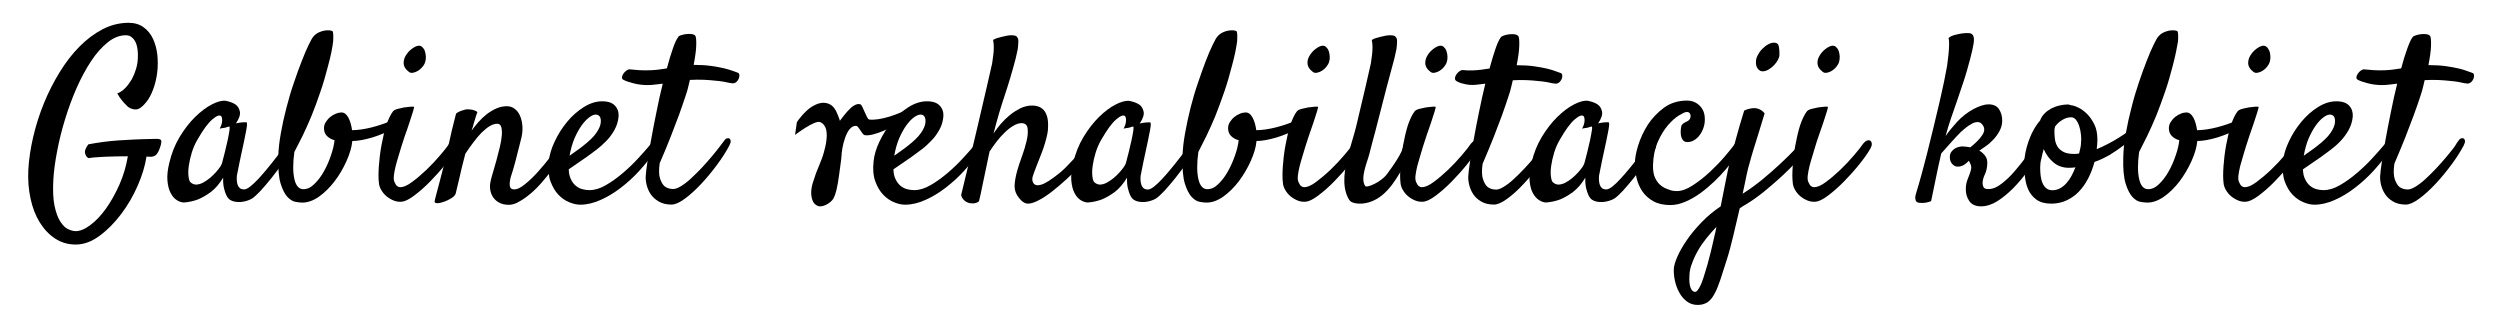 <?xml version="1.0" encoding="utf-8"?>
<!-- Generator: Adobe Illustrator 16.0.0, SVG Export Plug-In . SVG Version: 6.00 Build 0)  -->
<!DOCTYPE svg PUBLIC "-//W3C//DTD SVG 1.1//EN" "http://www.w3.org/Graphics/SVG/1.1/DTD/svg11.dtd">
<svg version="1.1" id="Layer_1" xmlns:x="http://ns.adobe.com/Extensibility/1.0/" xmlns:i="http://ns.adobe.com/AdobeIllustrator/10.0/" xmlns:graph="http://ns.adobe.com/Graphs/1.0/"
	 xmlns="http://www.w3.org/2000/svg" xmlns:xlink="http://www.w3.org/1999/xlink" xmlns:a="http://ns.adobe.com/AdobeSVGViewerExtensions/3.0/"
	 x="0px" y="0px" width="212.75px" height="27px" viewBox="0 0 212.75 27" enable-background="new 0 0 212.75 27"
	 xml:space="preserve">
<g>
	<path d="M71.17,10.66c0.42-0.45,1.34-2.03,2.06-1.78c0.18,0.07,0.53,1.26,0.73,1.29c0.87,0.12,2.5-0.42,3.47-0.99
		c0.04,0.16,0.08,0.33,0.21,0.44c-0.24,0.29-0.73,0.46-1.01,0.71c-0.48,0.42-2.32,1.32-3.05,1.17c-0.23-0.05-0.49-0.77-0.72-0.79
		c-0.87-0.06-1.24,1.94-1.25,2.6 M71.5,12.55c0.12,0.42,0.14,0.68,0.07,1.13c-0.13,0.85-0.19,1.66-0.39,2.5
		c-0.06,0.24-0.14,0.5-0.26,0.72c-0.23,0.39-0.99,0.84-1.4,0.59c-0.13-0.08-0.27-0.16-0.38-0.45c-0.13-0.34-0.13-0.71-0.07-1.07
		c0.04-0.29,0.16-0.56,0.24-0.83c0.21-0.71,0.61-1.45,0.8-2.17c0.09-0.34,0.18-0.67,0.22-1.05c0.07-0.62,0.03-1.29-0.54-1.53
		c-0.45-0.19-2.13,1.09-2.13,1.09c0-0.06,0.15-1.06,0.15-1.06c0.08-0.19,0.76-1.04,1.29-1.35c0.42-0.25,0.9-0.43,1.39-0.25
		c0.46,0.17,0.65,0.57,0.82,1c0.13,0.33,0.34,0.82,0.21,1.18c-0.08,0.2-0.02,0.38,0.02,0.59c0.03,0.16,0.04,0.31,0.05,0.47
		c0.02,0.58,0.01,1.17-0.05,1.75"/>
	<path d="M6.44,20.81c-0.65,0-1.23-0.17-1.75-0.51c-0.52-0.34-0.95-0.8-1.31-1.38c-0.36-0.58-0.62-1.26-0.78-2.02
		c-0.17-0.77-0.23-1.58-0.19-2.44c0.05-0.91,0.19-1.85,0.42-2.83c0.23-0.97,0.53-1.92,0.91-2.85c0.38-0.93,0.83-1.81,1.34-2.64
		c0.51-0.83,1.07-1.56,1.69-2.18c0.61-0.62,1.27-1.11,1.98-1.48c0.7-0.36,1.44-0.54,2.2-0.54c0.5,0,0.93,0.13,1.27,0.38
		c0.35,0.25,0.61,0.58,0.8,0.98c0.19,0.41,0.31,0.86,0.37,1.36c0.05,0.5,0.05,1-0.01,1.5c-0.06,0.5-0.17,0.97-0.34,1.43
		c-0.17,0.46-0.37,0.83-0.61,1.12c-0.31,0.38-0.58,0.58-0.82,0.6c-0.24,0.02-0.48-0.05-0.71-0.21c-0.09-0.08-0.18-0.17-0.28-0.28
		c-0.09-0.09-0.19-0.21-0.3-0.35c-0.11-0.14-0.22-0.31-0.34-0.52c0.25-0.09,0.48-0.25,0.69-0.47c0.21-0.22,0.39-0.47,0.55-0.74
		c0.15-0.28,0.27-0.57,0.36-0.88c0.09-0.31,0.14-0.62,0.15-0.92c0.01-0.24,0.01-0.47-0.02-0.7c-0.03-0.23-0.08-0.44-0.16-0.62
		c-0.08-0.18-0.19-0.33-0.33-0.44C11.09,3.06,10.92,3,10.71,3c-0.53,0-1.04,0.2-1.55,0.61c-0.5,0.4-0.98,0.94-1.42,1.61
		C7.3,5.89,6.89,6.65,6.51,7.51c-0.38,0.86-0.7,1.75-0.98,2.66c-0.28,0.91-0.5,1.81-0.67,2.7s-0.28,1.69-0.32,2.42
		c-0.05,0.91-0.02,1.65,0.1,2.22c0.12,0.57,0.28,1.02,0.49,1.34c0.21,0.32,0.42,0.54,0.66,0.65c0.24,0.11,0.46,0.17,0.65,0.17
		c0.37,0,0.79-0.17,1.25-0.52c0.46-0.34,0.91-0.81,1.33-1.4c0.42-0.59,0.8-1.27,1.14-2.03c0.34-0.77,0.58-1.58,0.72-2.42
		c-0.33,0-0.67,0-1,0.01c-0.34,0.01-0.66,0.02-0.96,0.03c-0.3,0.01-0.57,0.03-0.81,0.05c-0.24,0.02-0.42,0.04-0.56,0.07
		c-0.09-0.04-0.15-0.09-0.19-0.14c-0.03-0.05-0.06-0.11-0.09-0.18c-0.03-0.05-0.04-0.12-0.04-0.2c0-0.08,0.01-0.15,0.04-0.22
		c0.03-0.07,0.06-0.14,0.1-0.21c0.04-0.07,0.09-0.15,0.16-0.23c0.42-0.08,0.84-0.14,1.25-0.2c0.41-0.05,0.84-0.1,1.28-0.13
		c0.44-0.03,0.92-0.06,1.43-0.08c0.51-0.02,1.08-0.04,1.72-0.05c0.26-0.01,0.43,0.02,0.49,0.1c0.06,0.08,0.04,0.28-0.07,0.6
		c-0.08,0.25-0.18,0.46-0.31,0.62c-0.13,0.16-0.33,0.22-0.63,0.2c-0.09,0-0.17-0.01-0.22-0.02c-0.12,0.78-0.37,1.61-0.75,2.48
		c-0.38,0.87-0.85,1.68-1.41,2.42c-0.56,0.74-1.17,1.36-1.84,1.85C7.81,20.56,7.13,20.81,6.44,20.81"/>
	<path d="M24.72,12.99c-0.19,0.27-0.42,0.59-0.71,0.98c-0.29,0.39-0.59,0.78-0.9,1.17c-0.31,0.39-0.62,0.75-0.91,1.07
		c-0.3,0.32-0.55,0.55-0.74,0.68c-0.13,0.08-0.29,0.15-0.46,0.2c-0.17,0.05-0.35,0.09-0.52,0.1c-0.18,0.01-0.35,0-0.51-0.03
		c-0.16-0.03-0.3-0.09-0.42-0.17c-0.12-0.09-0.22-0.23-0.3-0.4c-0.07-0.14-0.13-0.34-0.19-0.58c-0.06-0.24-0.08-0.53-0.07-0.89
		c-0.32,0.53-0.67,0.93-1.05,1.22c-0.38,0.28-0.75,0.49-1.09,0.63c-0.4,0.15-0.79,0.23-1.19,0.26c-0.19,0-0.38-0.06-0.6-0.19
		c-0.21-0.13-0.39-0.33-0.53-0.6c-0.15-0.27-0.24-0.62-0.28-1.05c-0.04-0.43,0.01-0.94,0.16-1.54c0.19-0.81,0.48-1.54,0.88-2.2
		c0.4-0.66,0.84-1.23,1.32-1.7c0.48-0.47,0.95-0.82,1.41-1.06c0.46-0.24,0.85-0.34,1.15-0.32c0.36,0.07,0.65,0.17,0.87,0.32
		c0.19,0.13,0.31,0.33,0.37,0.59s-0.05,0.6-0.33,1.02c0.18-0.04,0.34-0.07,0.47-0.08s0.22-0.02,0.29-0.02
		c0.08,0,0.13,0.01,0.16,0.02c0.01,0.03,0.02,0.08,0.02,0.17s-0.02,0.24-0.06,0.47c-0.04,0.23-0.1,0.53-0.18,0.91
		c-0.08,0.38-0.19,0.88-0.32,1.49c-0.03,0.12-0.05,0.23-0.07,0.33c-0.02,0.1-0.04,0.2-0.06,0.3c-0.02,0.1-0.04,0.21-0.07,0.35
		c-0.03,0.13-0.06,0.3-0.1,0.5c-0.01,0.12-0.02,0.25-0.01,0.39c0.01,0.14,0.03,0.27,0.07,0.39c0.04,0.12,0.1,0.21,0.19,0.29
		c0.09,0.07,0.21,0.11,0.37,0.11c0.13,0,0.3-0.08,0.52-0.25c0.21-0.17,0.44-0.38,0.68-0.64c0.24-0.26,0.49-0.54,0.74-0.85
		c0.26-0.31,0.5-0.61,0.72-0.9c0.23-0.29,0.43-0.55,0.61-0.78c0.18-0.22,0.31-0.39,0.39-0.5c0.1-0.12,0.21-0.19,0.32-0.21
		c0.1-0.02,0.19,0.01,0.24,0.09c0.05,0.08,0.06,0.2,0.03,0.36C24.97,12.59,24.88,12.78,24.72,12.99 M18.9,13.86
		c0.06-0.26,0.15-0.57,0.24-0.93c0.09-0.36,0.17-0.7,0.24-1.03c0.07-0.33,0.12-0.6,0.15-0.82c0.03-0.22,0.02-0.32-0.03-0.31
		c-0.07,0.01-0.14,0.03-0.22,0.06c-0.07,0.03-0.15,0.05-0.26,0.06c-0.11,0.01-0.21,0.03-0.32,0.06c0.11-0.21,0.17-0.39,0.19-0.52
		c0.02-0.14,0.02-0.25,0.01-0.33c-0.01-0.09-0.04-0.17-0.08-0.22c-0.15-0.12-0.4-0.02-0.76,0.29c-0.36,0.31-0.78,0.88-1.26,1.72
		c-0.2,0.34-0.36,0.71-0.48,1.1c-0.12,0.39-0.2,0.76-0.25,1.1c-0.05,0.34-0.06,0.64-0.03,0.9c0.03,0.26,0.08,0.43,0.16,0.51
		c0.15,0.14,0.31,0.21,0.5,0.21c0.19-0.01,0.37-0.06,0.57-0.16c0.19-0.1,0.38-0.23,0.58-0.39c0.19-0.16,0.36-0.32,0.52-0.5
		c0.15-0.17,0.28-0.33,0.38-0.48C18.84,14.03,18.89,13.93,18.9,13.86"/>
	<path d="M27.93,5.56c-0.2,0.79-0.42,1.55-0.67,2.27c-0.24,0.72-0.5,1.4-0.75,2.03c-0.26,0.63-0.52,1.2-0.77,1.72
		c-0.26,0.51-0.49,0.96-0.69,1.35c-0.13,0.95-0.13,1.72,0,2.3c0.13,0.58,0.39,0.87,0.77,0.87c0.32,0,0.63-0.14,0.93-0.44
		c0.3-0.29,0.58-0.65,0.81-1.07c0.24-0.42,0.44-0.88,0.6-1.36c0.17-0.48,0.27-0.92,0.31-1.3c-0.25-0.06-0.46-0.18-0.64-0.35
		c-0.17-0.17-0.26-0.39-0.26-0.67c0-0.18,0.05-0.36,0.16-0.53c0.11-0.17,0.23-0.31,0.38-0.43c0.15-0.12,0.3-0.21,0.48-0.28
		c0.17-0.07,0.33-0.1,0.47-0.1c0.23,0,0.42,0.14,0.58,0.43c0.16,0.29,0.26,0.65,0.32,1.08c0.53-0.01,1.08-0.09,1.67-0.24
		c0.58-0.15,1.13-0.33,1.65-0.56c0.15-0.07,0.26-0.09,0.36-0.06c0.09,0.03,0.15,0.08,0.19,0.16c0.03,0.08,0.03,0.17-0.01,0.27
		s-0.12,0.17-0.24,0.23c-0.3,0.17-0.62,0.33-0.94,0.47c-0.32,0.14-0.65,0.25-0.96,0.35c-0.32,0.09-0.62,0.17-0.91,0.22
		c-0.29,0.05-0.56,0.08-0.79,0.08c-0.05,0.53-0.22,1.1-0.5,1.72c-0.28,0.62-0.61,1.19-1.01,1.71c-0.4,0.52-0.84,0.96-1.32,1.3
		c-0.48,0.34-0.96,0.51-1.42,0.51c-0.15,0-0.34-0.02-0.57-0.06c-0.24-0.04-0.47-0.18-0.7-0.42c-0.22-0.24-0.42-0.62-0.58-1.14
		c-0.16-0.52-0.22-1.27-0.2-2.23c0.01-0.65,0.09-1.34,0.22-2.06c0.13-0.73,0.29-1.46,0.48-2.18c0.19-0.73,0.39-1.43,0.63-2.11
		c0.23-0.68,0.45-1.3,0.67-1.85c0.21-0.55,0.41-1.01,0.59-1.38c0.18-0.37,0.31-0.61,0.41-0.71c0.12-0.14,0.26-0.25,0.42-0.33
		c0.16-0.07,0.31-0.13,0.47-0.16c0.15-0.03,0.29-0.04,0.43-0.03c0.13,0.01,0.23,0.03,0.28,0.06c0.08,0.05,0.1,0.34,0.07,0.87
		C28.29,4.05,28.16,4.73,27.93,5.56"/>
	<path d="M33.45,9.47c0.07-0.08,0.19-0.15,0.38-0.2c0.19-0.05,0.38-0.09,0.57-0.13c0.2-0.03,0.38-0.05,0.55-0.06
		c0.17-0.01,0.26,0,0.29,0.01c0.01,0.01-0.02,0.15-0.1,0.42c-0.08,0.26-0.18,0.58-0.3,0.93c-0.12,0.36-0.24,0.73-0.38,1.1
		c-0.13,0.38-0.23,0.68-0.3,0.92c-0.07,0.24-0.15,0.5-0.24,0.8c-0.09,0.3-0.18,0.59-0.25,0.87c-0.07,0.29-0.12,0.55-0.15,0.8
		c-0.03,0.25-0.01,0.44,0.06,0.58c0.07,0.16,0.14,0.27,0.22,0.33c0.08,0.06,0.17,0.09,0.26,0.09c0.27,0,0.6-0.14,1-0.44
		c0.4-0.29,0.81-0.64,1.23-1.04c0.42-0.4,0.8-0.81,1.16-1.23c0.36-0.42,0.62-0.75,0.79-1c0.11-0.13,0.22-0.22,0.33-0.26
		c0.11-0.04,0.21-0.03,0.28,0.02c0.07,0.05,0.11,0.14,0.12,0.26c0.01,0.12-0.04,0.26-0.13,0.42c-0.21,0.37-0.52,0.81-0.93,1.32
		c-0.41,0.51-0.85,1-1.31,1.47c-0.46,0.47-0.92,0.87-1.36,1.2c-0.44,0.33-0.8,0.5-1.08,0.52c-0.23,0.01-0.45-0.02-0.67-0.11
		c-0.22-0.09-0.42-0.21-0.6-0.36c-0.18-0.15-0.33-0.33-0.45-0.54c-0.12-0.21-0.19-0.42-0.2-0.65c-0.04-0.33-0.04-0.78,0-1.36
		c0.04-0.58,0.11-1.16,0.22-1.77c0.11-0.6,0.24-1.17,0.41-1.72C33.05,10.14,33.24,9.74,33.45,9.47 M36.19,5.25
		c-0.04,0.15-0.11,0.29-0.23,0.43c-0.11,0.14-0.24,0.25-0.38,0.34c-0.14,0.09-0.28,0.14-0.43,0.17c-0.15,0.03-0.27,0-0.36-0.08
		c-0.28-0.21-0.42-0.44-0.44-0.69c-0.01-0.24,0.05-0.48,0.18-0.69c0.13-0.22,0.3-0.41,0.5-0.56c0.2-0.15,0.37-0.24,0.52-0.27
		c0.15-0.03,0.27,0,0.37,0.09c0.1,0.09,0.18,0.2,0.23,0.34c0.05,0.14,0.08,0.29,0.09,0.47C36.25,4.96,36.23,5.12,36.19,5.25"/>
	<path d="M43.29,17.43c-0.3,0-0.56-0.06-0.78-0.17c-0.22-0.11-0.39-0.26-0.53-0.45c-0.13-0.19-0.22-0.4-0.26-0.65
		c-0.04-0.25-0.03-0.51,0.04-0.78c0.04-0.18,0.1-0.43,0.2-0.74c0.09-0.31,0.19-0.65,0.29-1.01c0.1-0.36,0.19-0.73,0.28-1.09
		c0.09-0.36,0.14-0.69,0.17-0.99c0.03-0.3,0.01-0.54-0.04-0.73c-0.05-0.19-0.17-0.29-0.34-0.29c-0.21,0-0.43,0.07-0.66,0.21
		c-0.23,0.14-0.45,0.33-0.69,0.56c-0.23,0.24-0.46,0.51-0.69,0.82c-0.23,0.31-0.46,0.63-0.68,0.96c-0.12,0.45-0.22,0.84-0.3,1.18
		c-0.08,0.34-0.15,0.64-0.21,0.91c-0.06,0.27-0.12,0.51-0.17,0.71c-0.05,0.2-0.1,0.4-0.14,0.59c-0.04,0.13-0.16,0.26-0.36,0.39
		c-0.2,0.13-0.41,0.23-0.64,0.31c-0.22,0.08-0.42,0.12-0.58,0.12s-0.23-0.06-0.21-0.18c0.01-0.08,0.06-0.26,0.13-0.54
		c0.07-0.28,0.16-0.6,0.26-0.98c0.1-0.38,0.2-0.78,0.31-1.2s0.2-0.83,0.3-1.21c0.07-0.31,0.14-0.64,0.22-1.01
		c0.07-0.32,0.15-0.69,0.25-1.11c0.1-0.42,0.22-0.89,0.35-1.39C38.9,9.59,39,9.53,39.1,9.49c0.1-0.05,0.2-0.08,0.31-0.11
		c0.11-0.04,0.22-0.07,0.34-0.08c0.11,0,0.21,0.01,0.32,0.02c0.09,0.01,0.19,0.04,0.29,0.07c0.1,0.03,0.19,0.08,0.27,0.15
		c-0.04,0.09-0.09,0.22-0.14,0.39c-0.05,0.17-0.11,0.34-0.16,0.53c-0.05,0.21-0.12,0.43-0.2,0.66c0.17-0.24,0.37-0.48,0.58-0.73
		c0.22-0.25,0.46-0.47,0.71-0.67c0.26-0.2,0.53-0.36,0.82-0.49c0.29-0.13,0.59-0.19,0.89-0.19c0.25,0,0.48,0.07,0.67,0.22
		c0.2,0.15,0.35,0.35,0.46,0.61c0.11,0.26,0.18,0.56,0.2,0.92c0.02,0.36-0.03,0.75-0.15,1.17l-0.22,0.87
		c-0.07,0.28-0.15,0.61-0.25,0.98c-0.1,0.38-0.22,0.79-0.37,1.24c-0.08,0.29-0.11,0.54-0.09,0.75c0.02,0.21,0.15,0.32,0.39,0.32
		c0.24,0,0.54-0.14,0.9-0.44c0.37-0.29,0.73-0.64,1.1-1.05c0.37-0.41,0.72-0.83,1.05-1.26s0.58-0.78,0.75-1.04
		c0.12-0.17,0.23-0.29,0.34-0.34c0.1-0.05,0.19-0.06,0.25-0.02c0.06,0.04,0.09,0.13,0.09,0.27s-0.05,0.31-0.16,0.53
		c-0.09,0.18-0.23,0.43-0.43,0.73s-0.42,0.63-0.69,0.97c-0.26,0.34-0.55,0.69-0.85,1.04c-0.3,0.35-0.62,0.67-0.95,0.95
		c-0.33,0.28-0.66,0.52-0.98,0.69C43.89,17.34,43.58,17.43,43.29,17.43"/>
	<path d="M55.78,12.81c-0.4,0.58-0.85,1.15-1.35,1.7c-0.5,0.55-1.04,1.04-1.6,1.47c-0.56,0.43-1.14,0.78-1.73,1.04
		c-0.59,0.26-1.16,0.4-1.72,0.4c-0.29,0-0.6-0.07-0.94-0.21c-0.34-0.14-0.65-0.35-0.92-0.64c-0.28-0.29-0.5-0.67-0.67-1.13
		s-0.21-1.03-0.15-1.69c0.05-0.54,0.22-1.12,0.51-1.72c0.28-0.6,0.63-1.15,1.05-1.66s0.89-0.92,1.41-1.25
		c0.52-0.33,1.05-0.5,1.58-0.5c0.5,0,0.87,0.13,1.09,0.38c0.23,0.25,0.33,0.56,0.3,0.93c-0.04,0.41-0.16,0.79-0.35,1.13
		c-0.19,0.34-0.42,0.66-0.69,0.93c-0.27,0.28-0.55,0.53-0.84,0.75c-0.3,0.23-0.58,0.43-0.84,0.62c-0.29,0.2-0.57,0.39-0.83,0.57
		c-0.27,0.18-0.5,0.34-0.69,0.48c0.01,0.33,0.07,0.61,0.18,0.83c0.1,0.23,0.24,0.41,0.4,0.55c0.16,0.14,0.34,0.24,0.55,0.3
		c0.21,0.06,0.41,0.09,0.63,0.09c0.45,0,0.92-0.14,1.41-0.43c0.49-0.28,0.97-0.63,1.44-1.03c0.47-0.4,0.91-0.82,1.31-1.26
		c0.4-0.44,0.74-0.81,1-1.13c0.09-0.11,0.19-0.17,0.29-0.19c0.1-0.02,0.18-0.01,0.24,0.04c0.06,0.05,0.09,0.13,0.09,0.24
		C55.92,12.53,55.87,12.66,55.78,12.81 M50.7,9.75c-0.16,0-0.35,0.08-0.56,0.24c-0.22,0.16-0.43,0.39-0.65,0.69
		c-0.21,0.3-0.41,0.66-0.6,1.09c-0.18,0.43-0.32,0.92-0.42,1.48c0.16-0.12,0.33-0.24,0.52-0.37c0.19-0.13,0.37-0.26,0.56-0.41
		c0.57-0.44,0.96-0.82,1.19-1.15c0.23-0.33,0.35-0.62,0.38-0.85c0.03-0.25,0-0.43-0.08-0.55C50.95,9.81,50.84,9.75,50.7,9.75"/>
	<path d="M61.67,11.92c0.05-0.08,0.12-0.13,0.21-0.15c0.09-0.02,0.16-0.01,0.21,0.03c0.05,0.04,0.08,0.1,0.09,0.2
		c0.01,0.09-0.03,0.22-0.11,0.38c-0.26,0.5-0.61,1.05-1.04,1.63c-0.43,0.58-0.88,1.13-1.36,1.64c-0.48,0.51-0.94,0.93-1.39,1.26
		c-0.45,0.33-0.83,0.5-1.13,0.5c-0.44,0-0.8-0.09-1.09-0.26c-0.29-0.17-0.52-0.38-0.69-0.63c-0.17-0.25-0.28-0.53-0.35-0.82
		c-0.07-0.3-0.09-0.57-0.06-0.82c0.01-0.21,0.06-0.59,0.14-1.14c0.08-0.55,0.18-1.18,0.32-1.91c0.13-0.72,0.28-1.5,0.45-2.32
		c0.16-0.83,0.34-1.62,0.53-2.39c-0.23,0.03-0.45,0.05-0.68,0.08c-0.22,0.03-0.43,0.04-0.61,0.04c-0.42,0-0.83-0.05-1.2-0.15
		c-0.38-0.1-0.66-0.19-0.84-0.29c-0.11-0.05-0.15-0.13-0.14-0.23c0.01-0.1,0.05-0.2,0.12-0.3c0.07-0.1,0.15-0.19,0.25-0.26
		c0.1-0.07,0.19-0.11,0.27-0.11c0.25,0.03,0.52,0.05,0.81,0.07c0.29,0.02,0.61,0.02,0.95,0.01c0.25-0.01,0.49-0.03,0.73-0.06
		c0.23-0.03,0.46-0.06,0.69-0.1c0.17-0.64,0.34-1.19,0.5-1.66s0.31-0.8,0.45-0.98C57.72,3.1,57.81,3.04,57.95,3
		c0.14-0.05,0.29-0.08,0.45-0.1c0.16-0.02,0.31-0.02,0.46,0C59,2.92,59.1,2.96,59.17,3.04c0.07,0.11,0.09,0.38,0.08,0.81
		c-0.01,0.44-0.09,0.99-0.22,1.67c0.56,0,1.05,0.03,1.48,0.09c0.43,0.06,0.8,0.13,1.1,0.2c0.3,0.07,0.55,0.15,0.74,0.22
		c0.18,0.07,0.32,0.12,0.42,0.15c0.09,0.03,0.14,0.09,0.15,0.2c0.01,0.11-0.01,0.21-0.06,0.33c-0.05,0.11-0.12,0.21-0.23,0.29
		c-0.1,0.08-0.22,0.11-0.36,0.08c-0.13-0.01-0.28-0.04-0.45-0.08c-0.17-0.04-0.36-0.07-0.59-0.1c-0.23-0.03-0.51-0.05-0.83-0.08
		c-0.32-0.03-0.69-0.04-1.11-0.04c-0.08,0-0.17,0-0.27,0.01c-0.1,0.01-0.2,0.01-0.31,0.01c-0.05,0.21-0.1,0.42-0.15,0.63
		c-0.05,0.21-0.11,0.42-0.19,0.65C58.2,8.6,58,9.17,57.78,9.79c-0.2,0.54-0.44,1.16-0.71,1.86s-0.59,1.45-0.93,2.24
		c-0.08,0.57-0.07,1,0.03,1.3s0.22,0.51,0.37,0.65c0.17,0.14,0.38,0.22,0.64,0.24c0.2,0.03,0.44-0.04,0.73-0.21
		c0.28-0.17,0.58-0.39,0.88-0.67c0.3-0.28,0.61-0.58,0.92-0.91c0.31-0.33,0.6-0.66,0.86-0.97c0.26-0.32,0.5-0.6,0.69-0.86
		C61.45,12.2,61.59,12.02,61.67,11.92"/>
	<path d="M83.42,12.81c-0.4,0.58-0.85,1.15-1.35,1.7c-0.5,0.55-1.04,1.04-1.6,1.47c-0.56,0.43-1.14,0.78-1.73,1.04
		c-0.59,0.26-1.16,0.4-1.72,0.4c-0.29,0-0.6-0.07-0.94-0.21c-0.34-0.14-0.64-0.35-0.92-0.64c-0.28-0.29-0.5-0.67-0.67-1.13
		c-0.17-0.46-0.22-1.03-0.15-1.69c0.05-0.54,0.22-1.12,0.51-1.72s0.63-1.15,1.05-1.66c0.42-0.5,0.89-0.92,1.41-1.25
		c0.52-0.33,1.05-0.5,1.58-0.5c0.5,0,0.87,0.13,1.09,0.38c0.23,0.25,0.33,0.56,0.3,0.93c-0.04,0.41-0.15,0.79-0.35,1.13
		c-0.19,0.34-0.42,0.66-0.69,0.93c-0.27,0.28-0.54,0.53-0.84,0.75c-0.3,0.23-0.58,0.43-0.84,0.62c-0.29,0.2-0.57,0.39-0.83,0.57
		c-0.27,0.18-0.5,0.34-0.7,0.48c0.01,0.33,0.07,0.61,0.18,0.83c0.11,0.23,0.24,0.41,0.4,0.55c0.16,0.14,0.34,0.24,0.55,0.3
		c0.2,0.06,0.41,0.09,0.63,0.09c0.45,0,0.92-0.14,1.41-0.43c0.49-0.28,0.97-0.63,1.44-1.03c0.47-0.4,0.91-0.82,1.31-1.26
		c0.4-0.44,0.74-0.81,1-1.13c0.09-0.11,0.19-0.17,0.29-0.19c0.1-0.02,0.18-0.01,0.24,0.04c0.06,0.05,0.09,0.13,0.09,0.24
		C83.56,12.53,83.51,12.66,83.42,12.81 M78.34,9.75c-0.16,0-0.35,0.08-0.57,0.24c-0.22,0.16-0.43,0.39-0.65,0.69
		c-0.21,0.3-0.41,0.66-0.6,1.09c-0.18,0.43-0.32,0.92-0.42,1.48c0.16-0.12,0.33-0.24,0.52-0.37c0.19-0.13,0.37-0.26,0.56-0.41
		c0.57-0.44,0.96-0.82,1.19-1.15c0.23-0.33,0.35-0.62,0.38-0.85c0.03-0.25,0-0.43-0.08-0.55C78.6,9.81,78.49,9.75,78.34,9.75"/>
	<path d="M92.23,12.57c0.09-0.11,0.19-0.16,0.29-0.17c0.1-0.01,0.18,0.02,0.24,0.08c0.06,0.06,0.09,0.15,0.08,0.27
		c-0.01,0.12-0.06,0.25-0.17,0.4c-0.25,0.34-0.54,0.7-0.87,1.06c-0.33,0.36-0.68,0.72-1.06,1.06c-0.38,0.34-0.76,0.67-1.14,0.97
		c-0.38,0.3-0.75,0.56-1.11,0.75c-0.4,0.22-0.73,0.34-1,0.34s-0.54-0.17-0.8-0.52c-0.24-0.3-0.35-0.63-0.35-0.98
		c0.01-0.35,0.08-0.79,0.23-1.32c0.09-0.33,0.22-0.72,0.39-1.18s0.3-0.9,0.4-1.32c0.1-0.42,0.13-0.78,0.09-1.08
		c-0.04-0.3-0.21-0.45-0.52-0.45c-0.21,0-0.44,0.07-0.69,0.22c-0.24,0.14-0.49,0.33-0.73,0.57c-0.24,0.23-0.48,0.49-0.7,0.78
		c-0.23,0.29-0.42,0.58-0.6,0.85c-0.11,0.52-0.21,1.02-0.32,1.53c-0.09,0.42-0.19,0.88-0.29,1.38c-0.1,0.5-0.19,0.94-0.29,1.32
		c-0.08,0.07-0.17,0.11-0.26,0.14c-0.09,0.03-0.18,0.04-0.26,0.04c-0.09,0-0.19-0.01-0.28-0.02c-0.1-0.03-0.2-0.07-0.3-0.12
		c-0.08-0.05-0.16-0.12-0.24-0.21c-0.08-0.09-0.14-0.2-0.18-0.35c0.6-2.45,1.06-4.41,1.41-5.89c0.34-1.48,0.61-2.61,0.79-3.39
		c0.21-0.93,0.36-1.57,0.44-1.93c0.04-0.25,0.07-0.5,0.1-0.73c0.03-0.21,0.04-0.43,0.04-0.66c0-0.22-0.02-0.43-0.06-0.61
		c0.11-0.07,0.22-0.12,0.35-0.16c0.13-0.04,0.25-0.07,0.37-0.1c0.15-0.04,0.29-0.07,0.44-0.1c0.15-0.03,0.28-0.04,0.4-0.04
		c0.11,0,0.21,0.01,0.3,0.03c0.09,0.02,0.15,0.06,0.18,0.13c0.08,0.07,0.12,0.2,0.11,0.4c-0.01,0.2-0.02,0.4-0.05,0.62
		c-0.05,0.25-0.11,0.52-0.18,0.81c-0.28,1.07-0.59,2.11-0.93,3.13c-0.34,1.01-0.66,2.09-0.95,3.24c0.17-0.26,0.38-0.54,0.61-0.81
		c0.24-0.28,0.5-0.53,0.78-0.76c0.28-0.23,0.59-0.42,0.9-0.58c0.32-0.15,0.66-0.23,1.01-0.23c0.19,0,0.36,0.03,0.53,0.09
		c0.17,0.06,0.31,0.16,0.44,0.3c0.13,0.14,0.22,0.32,0.29,0.56c0.07,0.23,0.09,0.52,0.08,0.86c0,0.21-0.02,0.43-0.07,0.65
		c-0.05,0.23-0.11,0.47-0.19,0.74c-0.08,0.27-0.18,0.57-0.31,0.9s-0.27,0.71-0.45,1.15c-0.12,0.3-0.21,0.56-0.28,0.77
		c-0.07,0.21-0.05,0.4,0.04,0.56c0.12,0.21,0.35,0.26,0.7,0.15c0.35-0.11,0.88-0.45,1.58-1.02c0.16-0.13,0.34-0.3,0.54-0.5
		c0.2-0.2,0.39-0.4,0.58-0.61c0.18-0.21,0.36-0.4,0.52-0.58C91.99,12.82,92.13,12.68,92.23,12.57"/>
	<path d="M101.64,12.99c-0.19,0.27-0.42,0.59-0.71,0.98c-0.29,0.39-0.59,0.78-0.9,1.17c-0.31,0.39-0.62,0.75-0.91,1.07
		c-0.3,0.32-0.55,0.55-0.74,0.68c-0.13,0.08-0.29,0.15-0.46,0.2c-0.17,0.05-0.35,0.09-0.52,0.1c-0.18,0.01-0.35,0-0.51-0.03
		c-0.16-0.03-0.3-0.09-0.42-0.17c-0.12-0.09-0.22-0.23-0.3-0.4c-0.07-0.14-0.13-0.34-0.19-0.58c-0.06-0.24-0.08-0.53-0.07-0.89
		c-0.32,0.53-0.67,0.93-1.05,1.22c-0.38,0.28-0.75,0.49-1.09,0.63c-0.4,0.15-0.79,0.23-1.19,0.26c-0.19,0-0.38-0.06-0.6-0.19
		c-0.21-0.13-0.39-0.33-0.53-0.6c-0.15-0.27-0.24-0.62-0.28-1.05c-0.04-0.43,0.01-0.94,0.16-1.54c0.19-0.81,0.48-1.54,0.88-2.2
		c0.4-0.66,0.84-1.23,1.32-1.7C94,9.49,94.47,9.14,94.93,8.9c0.46-0.24,0.85-0.34,1.15-0.32c0.36,0.07,0.65,0.17,0.87,0.32
		c0.19,0.13,0.31,0.33,0.37,0.59s-0.05,0.6-0.33,1.02c0.18-0.04,0.34-0.07,0.47-0.08s0.22-0.02,0.29-0.02
		c0.08,0,0.13,0.01,0.16,0.02c0.01,0.03,0.02,0.08,0.02,0.17s-0.02,0.24-0.06,0.47c-0.04,0.23-0.1,0.53-0.18,0.91
		c-0.08,0.38-0.19,0.88-0.32,1.49c-0.03,0.12-0.05,0.23-0.07,0.33c-0.02,0.1-0.04,0.2-0.06,0.3c-0.02,0.1-0.04,0.21-0.07,0.35
		c-0.03,0.13-0.06,0.3-0.1,0.5c-0.01,0.12-0.02,0.25-0.01,0.39c0.01,0.14,0.03,0.27,0.07,0.39c0.04,0.12,0.1,0.21,0.19,0.29
		c0.09,0.07,0.21,0.11,0.37,0.11c0.13,0,0.3-0.08,0.52-0.25c0.21-0.17,0.44-0.38,0.68-0.64c0.24-0.26,0.49-0.54,0.74-0.85
		c0.26-0.31,0.5-0.61,0.72-0.9c0.23-0.29,0.43-0.55,0.61-0.78c0.18-0.22,0.31-0.39,0.39-0.5c0.1-0.12,0.21-0.19,0.32-0.21
		c0.11-0.02,0.19,0.01,0.24,0.09c0.05,0.08,0.06,0.2,0.03,0.36C101.89,12.59,101.8,12.78,101.64,12.99 M95.82,13.86
		c0.06-0.26,0.15-0.57,0.24-0.93c0.09-0.36,0.17-0.7,0.24-1.03c0.07-0.33,0.12-0.6,0.15-0.82s0.02-0.32-0.03-0.31
		c-0.07,0.01-0.14,0.03-0.22,0.06c-0.07,0.03-0.15,0.05-0.26,0.06c-0.11,0.01-0.21,0.03-0.32,0.06c0.11-0.21,0.17-0.39,0.19-0.52
		c0.02-0.14,0.02-0.25,0.01-0.33c-0.01-0.09-0.04-0.17-0.08-0.22c-0.15-0.12-0.4-0.02-0.76,0.29c-0.36,0.31-0.78,0.88-1.26,1.72
		c-0.2,0.34-0.36,0.71-0.48,1.1c-0.12,0.39-0.2,0.76-0.25,1.1c-0.05,0.34-0.06,0.64-0.03,0.9c0.03,0.26,0.08,0.43,0.16,0.51
		c0.15,0.14,0.31,0.21,0.5,0.21c0.19-0.01,0.37-0.06,0.56-0.16c0.19-0.1,0.38-0.23,0.58-0.39c0.19-0.16,0.36-0.32,0.52-0.5
		c0.15-0.17,0.28-0.33,0.38-0.48C95.75,14.03,95.81,13.93,95.82,13.86"/>
	<path d="M104.85,5.56c-0.2,0.79-0.42,1.55-0.67,2.27c-0.25,0.72-0.5,1.4-0.75,2.03c-0.26,0.63-0.52,1.2-0.77,1.72
		c-0.26,0.51-0.49,0.96-0.68,1.35c-0.13,0.95-0.13,1.72,0,2.3c0.13,0.58,0.39,0.87,0.77,0.87c0.32,0,0.63-0.14,0.93-0.44
		c0.3-0.29,0.58-0.65,0.81-1.07c0.24-0.42,0.44-0.88,0.61-1.36c0.17-0.48,0.27-0.92,0.31-1.3c-0.25-0.06-0.46-0.18-0.64-0.35
		c-0.17-0.17-0.26-0.39-0.26-0.67c0-0.18,0.05-0.36,0.16-0.53c0.11-0.17,0.23-0.31,0.38-0.43c0.15-0.12,0.3-0.21,0.48-0.28
		c0.17-0.07,0.33-0.1,0.48-0.1c0.23,0,0.42,0.14,0.58,0.43c0.16,0.29,0.26,0.65,0.32,1.08c0.53-0.01,1.08-0.09,1.67-0.24
		c0.58-0.15,1.13-0.33,1.65-0.56c0.15-0.07,0.26-0.09,0.36-0.06c0.09,0.03,0.16,0.08,0.19,0.16c0.03,0.08,0.03,0.17-0.01,0.27
		c-0.04,0.1-0.12,0.17-0.24,0.23c-0.3,0.17-0.62,0.33-0.94,0.47c-0.32,0.14-0.64,0.25-0.96,0.35c-0.32,0.09-0.62,0.17-0.91,0.22
		c-0.29,0.05-0.56,0.08-0.79,0.08c-0.05,0.53-0.22,1.1-0.5,1.72c-0.28,0.62-0.62,1.19-1.01,1.71c-0.4,0.52-0.84,0.96-1.32,1.3
		c-0.48,0.34-0.96,0.51-1.42,0.51c-0.15,0-0.34-0.02-0.57-0.06c-0.24-0.04-0.47-0.18-0.7-0.42c-0.22-0.24-0.42-0.62-0.58-1.14
		c-0.16-0.52-0.22-1.27-0.2-2.23c0.01-0.65,0.09-1.34,0.22-2.06c0.13-0.73,0.29-1.46,0.47-2.18c0.19-0.73,0.39-1.43,0.63-2.11
		c0.23-0.68,0.45-1.3,0.66-1.85c0.21-0.55,0.41-1.01,0.59-1.38c0.18-0.37,0.31-0.61,0.41-0.71c0.12-0.14,0.26-0.25,0.42-0.33
		s0.31-0.13,0.47-0.16c0.15-0.03,0.29-0.04,0.43-0.03c0.13,0.01,0.23,0.03,0.28,0.06c0.08,0.05,0.1,0.34,0.07,0.87
		C105.21,4.05,105.08,4.73,104.85,5.56"/>
	<path d="M110.37,9.47c0.07-0.08,0.19-0.15,0.38-0.2c0.19-0.05,0.38-0.09,0.58-0.13c0.2-0.03,0.38-0.05,0.55-0.06
		c0.17-0.01,0.26,0,0.29,0.01c0.01,0.01-0.02,0.15-0.1,0.42c-0.08,0.26-0.18,0.58-0.3,0.93c-0.12,0.36-0.25,0.73-0.38,1.1
		c-0.13,0.38-0.23,0.68-0.3,0.92c-0.07,0.24-0.15,0.5-0.24,0.8c-0.09,0.3-0.18,0.59-0.25,0.87c-0.07,0.29-0.12,0.55-0.15,0.8
		c-0.03,0.25-0.01,0.44,0.06,0.58c0.07,0.16,0.14,0.27,0.22,0.33c0.08,0.06,0.17,0.09,0.26,0.09c0.26,0,0.6-0.14,1-0.44
		s0.81-0.64,1.23-1.04c0.42-0.4,0.8-0.81,1.16-1.23c0.36-0.42,0.62-0.75,0.79-1c0.11-0.13,0.21-0.22,0.33-0.26
		c0.11-0.04,0.21-0.03,0.28,0.02c0.07,0.05,0.11,0.14,0.12,0.26c0.01,0.12-0.04,0.26-0.13,0.42c-0.21,0.37-0.52,0.81-0.93,1.32
		c-0.41,0.51-0.85,1-1.31,1.47c-0.46,0.47-0.92,0.87-1.36,1.2c-0.44,0.33-0.8,0.5-1.08,0.52c-0.23,0.01-0.45-0.02-0.67-0.11
		c-0.22-0.09-0.42-0.21-0.6-0.36c-0.18-0.15-0.33-0.33-0.45-0.54c-0.12-0.21-0.19-0.42-0.2-0.65c-0.04-0.33-0.04-0.78,0-1.36
		c0.04-0.58,0.11-1.16,0.22-1.77c0.11-0.6,0.24-1.17,0.41-1.72C109.97,10.14,110.16,9.74,110.37,9.47 M113.11,5.25
		c-0.04,0.15-0.12,0.29-0.23,0.43s-0.24,0.25-0.38,0.34c-0.14,0.09-0.28,0.14-0.43,0.17c-0.15,0.03-0.26,0-0.36-0.08
		c-0.28-0.21-0.42-0.44-0.44-0.69s0.05-0.48,0.18-0.69c0.13-0.22,0.3-0.41,0.5-0.56s0.37-0.24,0.52-0.27s0.27,0,0.37,0.09
		c0.1,0.09,0.18,0.2,0.23,0.34s0.08,0.29,0.09,0.47S113.15,5.12,113.11,5.25"/>
	<path d="M114.41,15c0.09-1.44,0.71-3.04,1.01-4.28c0.35-1.48,0.62-2.61,0.8-3.39c0.21-0.93,0.36-1.57,0.44-1.93
		c0.04-0.25,0.07-0.5,0.1-0.73c0.03-0.21,0.04-0.43,0.04-0.65c0-0.22-0.02-0.43-0.06-0.62c0.11-0.07,0.22-0.12,0.35-0.16
		c0.13-0.04,0.25-0.07,0.37-0.1c0.15-0.04,0.29-0.07,0.44-0.1c0.15-0.03,0.28-0.04,0.4-0.04c0.11,0,0.21,0.01,0.3,0.03
		c0.09,0.02,0.15,0.06,0.18,0.13c0.08,0.07,0.12,0.2,0.11,0.4c-0.01,0.2-0.02,0.4-0.05,0.61c-0.05,0.25-0.11,0.52-0.18,0.81
		c-0.16,0.57-0.38,1.39-0.66,2.46c-0.24,0.91-0.56,2.16-0.96,3.73c-0.17,0.64-0.35,1.28-0.51,1.93c-0.16,0.67-0.8,2.04-0.36,2.72
		c0.14,0.22,1.38-0.35,1.85-0.99c0.5-0.68,1.3-1.76,1.48-2.58c0.24,0.11,0.37,0.17,0.61,0.27c-0.18,0.77-0.57,1.49-0.97,2.17
		c-0.42,0.71-0.89,1.41-1.53,1.93c-0.64,0.52-1.49,0.83-2.3,0.67c-0.13-0.03-0.27-0.07-0.38-0.16c-0.1-0.08-0.17-0.21-0.23-0.33
		C114.44,16.26,114.37,15.65,114.41,15"/>
	<path d="M120.39,9.47c0.07-0.08,0.19-0.15,0.38-0.2c0.19-0.05,0.38-0.09,0.58-0.13c0.2-0.03,0.38-0.05,0.54-0.06
		c0.17-0.01,0.26,0,0.29,0.01c0.01,0.01-0.02,0.15-0.1,0.42c-0.08,0.26-0.18,0.58-0.3,0.93c-0.12,0.36-0.25,0.73-0.38,1.1
		c-0.13,0.38-0.23,0.68-0.3,0.92c-0.07,0.24-0.15,0.5-0.24,0.8c-0.09,0.3-0.17,0.59-0.25,0.87c-0.07,0.29-0.12,0.55-0.15,0.8
		c-0.03,0.25-0.01,0.44,0.06,0.58c0.07,0.16,0.14,0.27,0.22,0.33c0.08,0.06,0.17,0.09,0.26,0.09c0.26,0,0.6-0.14,1-0.44
		c0.4-0.29,0.81-0.64,1.23-1.04c0.42-0.4,0.8-0.81,1.16-1.23c0.36-0.42,0.62-0.75,0.79-1c0.11-0.13,0.21-0.22,0.33-0.26
		c0.11-0.04,0.21-0.03,0.28,0.02c0.07,0.05,0.11,0.14,0.12,0.26c0.01,0.12-0.04,0.26-0.13,0.42c-0.21,0.37-0.52,0.81-0.93,1.32
		c-0.41,0.51-0.85,1-1.31,1.47c-0.46,0.47-0.92,0.87-1.36,1.2c-0.44,0.33-0.8,0.5-1.08,0.52c-0.23,0.01-0.45-0.02-0.67-0.11
		c-0.22-0.09-0.42-0.21-0.6-0.36c-0.18-0.15-0.33-0.33-0.45-0.54c-0.12-0.21-0.19-0.42-0.2-0.65c-0.04-0.33-0.04-0.78,0-1.36
		s0.11-1.16,0.22-1.77c0.11-0.6,0.24-1.17,0.41-1.72C119.99,10.14,120.18,9.74,120.39,9.47 M123.13,5.25
		c-0.04,0.15-0.12,0.29-0.23,0.43s-0.24,0.25-0.38,0.34c-0.14,0.09-0.28,0.14-0.43,0.17c-0.15,0.03-0.26,0-0.36-0.08
		c-0.28-0.21-0.42-0.44-0.44-0.69c-0.01-0.24,0.05-0.48,0.18-0.69c0.13-0.22,0.3-0.41,0.5-0.56s0.37-0.24,0.52-0.27
		s0.27,0,0.37,0.09c0.1,0.09,0.18,0.2,0.23,0.34s0.08,0.29,0.09,0.47C123.19,4.96,123.17,5.12,123.13,5.25"/>
	<path d="M131.66,11.92c0.05-0.08,0.12-0.13,0.21-0.15c0.09-0.02,0.16-0.01,0.21,0.03c0.05,0.04,0.08,0.1,0.09,0.2
		c0.01,0.09-0.03,0.22-0.11,0.38c-0.26,0.5-0.61,1.05-1.04,1.63c-0.43,0.58-0.88,1.13-1.36,1.64c-0.47,0.51-0.94,0.93-1.39,1.26
		c-0.45,0.33-0.83,0.5-1.13,0.5c-0.44,0-0.8-0.09-1.09-0.26c-0.29-0.17-0.52-0.38-0.68-0.63c-0.17-0.25-0.28-0.53-0.35-0.82
		c-0.07-0.3-0.09-0.57-0.06-0.82c0.01-0.21,0.06-0.59,0.14-1.14c0.08-0.55,0.19-1.18,0.32-1.91c0.13-0.72,0.28-1.5,0.45-2.32
		c0.17-0.83,0.34-1.62,0.53-2.39c-0.22,0.03-0.45,0.05-0.67,0.08c-0.22,0.03-0.58,0.06-0.96-0.02c-0.37-0.08-0.52-0.11-0.81-0.27
		c-0.11-0.05-0.16-0.18-0.14-0.28c0.01-0.1,0.05-0.2,0.12-0.3c0.07-0.1,0.15-0.19,0.25-0.26c0.1-0.07,0.19-0.11,0.27-0.11
		c0.25,0.03,0.54,0.04,0.89,0.03c0.25-0.01,0.49-0.03,0.72-0.06c0.23-0.03,0.46-0.06,0.69-0.1c0.17-0.64,0.34-1.19,0.5-1.66
		s0.31-0.8,0.45-0.98c0.04-0.07,0.13-0.12,0.27-0.17c0.14-0.05,0.29-0.08,0.45-0.1c0.16-0.02,0.31-0.02,0.46,0
		c0.15,0.02,0.25,0.07,0.32,0.15c0.07,0.11,0.09,0.38,0.08,0.81c-0.01,0.44-0.09,0.99-0.22,1.67c0.56,0,1.05,0.03,1.48,0.09
		c0.43,0.06,0.8,0.13,1.1,0.2c0.3,0.07,0.55,0.15,0.73,0.22c0.18,0.07,0.32,0.12,0.42,0.15c0.09,0.03,0.14,0.09,0.15,0.2
		c0.01,0.11-0.01,0.21-0.06,0.33c-0.05,0.11-0.12,0.21-0.23,0.29c-0.11,0.08-0.22,0.11-0.36,0.08c-0.13-0.01-0.28-0.04-0.45-0.08
		s-0.36-0.07-0.6-0.1c-0.23-0.03-0.51-0.05-0.82-0.08c-0.32-0.03-0.69-0.04-1.11-0.04c-0.08,0-0.17,0-0.27,0.01
		c-0.1,0.01-0.2,0.01-0.31,0.01c-0.05,0.21-0.1,0.42-0.15,0.63c-0.05,0.21-0.11,0.42-0.19,0.65c-0.17,0.53-0.37,1.11-0.59,1.73
		c-0.2,0.54-0.44,1.16-0.71,1.86c-0.28,0.7-0.59,1.45-0.93,2.24c-0.08,0.57-0.07,1,0.03,1.3s0.22,0.51,0.37,0.65
		c0.17,0.14,0.38,0.22,0.64,0.24c0.2,0.03,0.44-0.04,0.72-0.21c0.29-0.17,0.58-0.39,0.88-0.67c0.3-0.28,0.61-0.58,0.92-0.91
		c0.31-0.33,0.6-0.66,0.86-0.97c0.26-0.32,0.5-0.6,0.69-0.86C131.44,12.2,131.58,12.02,131.66,11.92"/>
	<path d="M140.65,12.99c-0.19,0.27-0.42,0.59-0.71,0.98c-0.29,0.39-0.59,0.78-0.9,1.17c-0.31,0.39-0.62,0.75-0.91,1.07
		c-0.3,0.32-0.54,0.55-0.74,0.68c-0.13,0.08-0.28,0.15-0.46,0.2c-0.17,0.05-0.35,0.09-0.53,0.1c-0.18,0.01-0.35,0-0.51-0.03
		c-0.16-0.03-0.3-0.09-0.42-0.17c-0.12-0.09-0.22-0.23-0.3-0.4c-0.07-0.14-0.13-0.34-0.19-0.58c-0.06-0.24-0.08-0.53-0.07-0.89
		c-0.32,0.53-0.67,0.93-1.05,1.22c-0.38,0.28-0.75,0.49-1.09,0.63c-0.4,0.15-0.79,0.23-1.19,0.26c-0.18,0-0.38-0.06-0.59-0.19
		s-0.39-0.33-0.54-0.6c-0.15-0.27-0.24-0.62-0.28-1.05c-0.04-0.43,0.01-0.94,0.16-1.54c0.19-0.81,0.48-1.54,0.88-2.2
		c0.4-0.66,0.84-1.23,1.32-1.7c0.48-0.47,0.95-0.82,1.41-1.06c0.46-0.24,0.85-0.34,1.15-0.32c0.36,0.07,0.65,0.17,0.87,0.32
		c0.19,0.13,0.31,0.33,0.37,0.59s-0.05,0.6-0.33,1.02c0.19-0.04,0.34-0.07,0.47-0.08c0.13-0.01,0.22-0.02,0.29-0.02
		c0.08,0,0.13,0.01,0.16,0.02c0.01,0.03,0.02,0.08,0.02,0.17s-0.02,0.24-0.06,0.47c-0.04,0.23-0.1,0.53-0.18,0.91
		s-0.19,0.88-0.32,1.49c-0.03,0.12-0.05,0.23-0.07,0.33c-0.02,0.1-0.04,0.2-0.06,0.3s-0.04,0.21-0.07,0.35
		c-0.03,0.13-0.06,0.3-0.1,0.5c-0.01,0.12-0.02,0.25-0.01,0.39c0.01,0.14,0.03,0.27,0.07,0.39s0.1,0.21,0.19,0.29
		c0.09,0.07,0.21,0.11,0.37,0.11c0.13,0,0.3-0.08,0.52-0.25c0.21-0.17,0.44-0.38,0.67-0.64c0.24-0.26,0.49-0.54,0.74-0.85
		c0.26-0.31,0.5-0.61,0.72-0.9s0.43-0.55,0.6-0.78c0.18-0.22,0.31-0.39,0.39-0.5c0.1-0.12,0.21-0.19,0.32-0.21
		c0.11-0.02,0.19,0.01,0.24,0.09c0.05,0.08,0.06,0.2,0.03,0.36C140.91,12.59,140.81,12.78,140.65,12.99 M134.84,13.86
		c0.07-0.26,0.15-0.57,0.24-0.93c0.09-0.36,0.17-0.7,0.24-1.03c0.07-0.33,0.11-0.6,0.15-0.82s0.02-0.32-0.03-0.31
		c-0.07,0.01-0.14,0.03-0.22,0.06c-0.07,0.03-0.15,0.05-0.26,0.06c-0.11,0.01-0.21,0.03-0.32,0.06c0.11-0.21,0.17-0.39,0.19-0.52
		c0.02-0.14,0.02-0.25,0.01-0.33c-0.01-0.09-0.04-0.17-0.08-0.22c-0.15-0.12-0.4-0.02-0.76,0.29c-0.36,0.31-0.78,0.88-1.26,1.72
		c-0.2,0.34-0.36,0.71-0.48,1.1c-0.12,0.39-0.2,0.76-0.25,1.1c-0.05,0.34-0.06,0.64-0.03,0.9c0.03,0.26,0.08,0.43,0.16,0.51
		c0.15,0.14,0.31,0.21,0.5,0.21c0.19-0.01,0.37-0.06,0.57-0.16c0.19-0.1,0.38-0.23,0.58-0.39c0.19-0.16,0.36-0.32,0.52-0.5
		c0.15-0.17,0.28-0.33,0.38-0.48C134.77,14.03,134.83,13.93,134.84,13.86"/>
	<path d="M142.7,16.26c0.41,0,0.86-0.16,1.36-0.49s0.98-0.7,1.45-1.14c0.47-0.44,0.9-0.88,1.29-1.34c0.39-0.46,0.68-0.82,0.88-1.1
		c0.12-0.17,0.23-0.28,0.34-0.31c0.11-0.03,0.19-0.02,0.24,0.05c0.05,0.07,0.07,0.17,0.06,0.31c-0.01,0.14-0.07,0.29-0.18,0.47
		c-0.09,0.16-0.25,0.39-0.47,0.69c-0.22,0.3-0.48,0.62-0.77,0.97c-0.3,0.35-0.63,0.71-1.01,1.07c-0.38,0.36-0.77,0.69-1.18,0.99
		c-0.41,0.3-0.83,0.54-1.27,0.73c-0.44,0.19-0.87,0.29-1.29,0.29c-0.58,0-1.07-0.11-1.46-0.33c-0.39-0.22-0.7-0.5-0.93-0.84
		c-0.23-0.34-0.39-0.72-0.49-1.14c-0.09-0.42-0.14-0.83-0.14-1.24s0.09-0.92,0.28-1.53c0.19-0.61,0.46-1.19,0.82-1.76
		c0.37-0.56,0.83-1.04,1.38-1.45c0.56-0.4,1.21-0.6,1.96-0.6c0.42,0,0.78,0.14,1.08,0.44s0.44,0.69,0.43,1.19
		c0,0.24-0.04,0.47-0.12,0.7c-0.08,0.23-0.19,0.44-0.32,0.61c-0.13,0.18-0.29,0.32-0.47,0.43c-0.18,0.11-0.37,0.16-0.58,0.16
		c-0.17,0-0.3-0.06-0.39-0.19c-0.09-0.13-0.14-0.27-0.16-0.44c-0.02-0.17-0.02-0.33,0-0.49c0.02-0.16,0.04-0.27,0.07-0.32
		c0.07-0.09,0.14-0.16,0.22-0.2c0.08-0.04,0.17-0.09,0.28-0.14c0.08-0.04,0.14-0.1,0.19-0.18c0.05-0.08,0.07-0.17,0.07-0.26
		c0-0.09-0.03-0.17-0.08-0.24c-0.05-0.07-0.14-0.1-0.26-0.1c-0.12,0-0.33,0.1-0.65,0.29c-0.31,0.19-0.63,0.48-0.95,0.85
		c-0.32,0.38-0.61,0.85-0.86,1.42c-0.25,0.57-0.38,1.23-0.4,1.98c-0.01,0.44,0.05,0.79,0.18,1.07c0.13,0.28,0.3,0.5,0.5,0.65
		c0.2,0.16,0.42,0.27,0.66,0.34C142.24,16.23,142.47,16.26,142.7,16.26"/>
	<path d="M144.48,25.95c-0.36,0-0.67-0.1-0.93-0.3c-0.26-0.2-0.48-0.45-0.64-0.75c-0.17-0.31-0.29-0.63-0.37-0.99
		c-0.08-0.36-0.11-0.69-0.1-1.01c0.01-0.28,0.12-0.64,0.31-1.07c0.19-0.44,0.46-0.9,0.8-1.4s0.76-1,1.25-1.51
		c0.49-0.51,1.03-0.96,1.63-1.36c0.08-0.41,0.16-0.83,0.25-1.26s0.17-0.85,0.25-1.25c0.08-0.4,0.16-0.79,0.25-1.15
		c0.09-0.36,0.17-0.69,0.25-0.96c0.09-0.36,0.19-0.73,0.3-1.13c0.09-0.34,0.2-0.72,0.32-1.14c0.12-0.42,0.25-0.84,0.38-1.26
		c0.13-0.07,0.26-0.11,0.38-0.14c0.12-0.03,0.22-0.05,0.32-0.06c0.11-0.01,0.21-0.01,0.3,0c0.09,0.01,0.18,0.04,0.28,0.08
		c0.17,0.07,0.32,0.18,0.46,0.36c-0.22,0.71-0.41,1.32-0.56,1.83c-0.15,0.5-0.28,0.92-0.39,1.25c-0.12,0.38-0.21,0.71-0.28,0.97
		c-0.12,0.37-0.22,0.79-0.32,1.26c-0.09,0.47-0.2,0.97-0.32,1.52c0.56-0.34,1.11-0.75,1.68-1.21c0.56-0.46,1.08-0.92,1.55-1.36
		c0.47-0.44,0.87-0.83,1.19-1.17c0.32-0.34,0.53-0.55,0.61-0.65c0.09-0.11,0.19-0.16,0.28-0.17c0.09-0.01,0.17,0.02,0.23,0.09
		c0.06,0.07,0.09,0.16,0.08,0.29s-0.07,0.27-0.19,0.43c-0.19,0.27-0.46,0.6-0.83,1c-0.37,0.4-0.79,0.83-1.27,1.27
		c-0.48,0.44-0.99,0.88-1.54,1.33c-0.55,0.44-1.09,0.82-1.64,1.14c-0.12,0.07-0.25,0.15-0.4,0.26c-0.19,0.78-0.36,1.55-0.54,2.3
		s-0.36,1.46-0.57,2.1c-0.2,0.63-0.38,1.2-0.54,1.68c-0.16,0.48-0.32,0.88-0.5,1.2c-0.17,0.32-0.37,0.56-0.59,0.71
		C145.07,25.87,144.8,25.95,144.48,25.95 M143.77,23.45c-0.03,0.46,0.01,0.81,0.1,1.04c0.09,0.23,0.22,0.35,0.38,0.35
		c0.11,0,0.22-0.11,0.35-0.34c0.13-0.22,0.25-0.51,0.36-0.85c0.11-0.34,0.22-0.72,0.34-1.12c0.11-0.41,0.21-0.79,0.3-1.14
		c0.09-0.36,0.16-0.66,0.21-0.91c0.05-0.25,0.09-0.4,0.1-0.44c0.03-0.1,0.05-0.22,0.08-0.34c0.03-0.12,0.05-0.25,0.08-0.4
		c-0.3,0.32-0.59,0.65-0.86,0.98c-0.27,0.34-0.51,0.68-0.71,1.04c-0.21,0.36-0.37,0.71-0.5,1.07
		C143.85,22.75,143.78,23.1,143.77,23.45 M151.43,4.67c0,0.12-0.04,0.26-0.13,0.43c-0.09,0.16-0.2,0.32-0.34,0.46
		c-0.14,0.14-0.29,0.26-0.46,0.36c-0.17,0.1-0.33,0.15-0.51,0.15c-0.15,0-0.28-0.07-0.4-0.22c-0.12-0.15-0.17-0.35-0.16-0.6
		c0-0.17,0.05-0.35,0.15-0.55c0.1-0.19,0.22-0.37,0.38-0.53s0.32-0.29,0.5-0.39c0.18-0.1,0.35-0.15,0.51-0.15
		c0.23,0,0.36,0.1,0.41,0.32C151.42,4.17,151.44,4.41,151.43,4.67"/>
	<path d="M153.77,9.47c0.07-0.08,0.19-0.15,0.38-0.2c0.19-0.05,0.38-0.09,0.58-0.13c0.2-0.03,0.38-0.05,0.54-0.06
		c0.17-0.01,0.26,0,0.29,0.01c0.01,0.01-0.02,0.15-0.1,0.42c-0.08,0.26-0.18,0.58-0.3,0.93c-0.12,0.36-0.25,0.73-0.38,1.1
		s-0.23,0.68-0.3,0.92c-0.07,0.24-0.15,0.5-0.24,0.8c-0.09,0.3-0.18,0.59-0.25,0.87c-0.07,0.29-0.12,0.55-0.15,0.8
		c-0.03,0.25-0.01,0.44,0.06,0.58c0.07,0.16,0.14,0.27,0.22,0.33c0.08,0.06,0.17,0.09,0.26,0.09c0.27,0,0.6-0.14,1-0.44
		c0.4-0.29,0.81-0.64,1.23-1.04c0.42-0.4,0.8-0.81,1.16-1.23c0.36-0.42,0.62-0.75,0.79-1c0.11-0.13,0.21-0.22,0.33-0.26
		c0.11-0.04,0.2-0.03,0.28,0.02c0.07,0.05,0.11,0.14,0.12,0.26c0.01,0.12-0.04,0.26-0.13,0.42c-0.21,0.37-0.52,0.81-0.93,1.32
		c-0.41,0.51-0.85,1-1.31,1.47c-0.46,0.47-0.92,0.87-1.36,1.2c-0.44,0.33-0.8,0.5-1.08,0.52c-0.23,0.01-0.45-0.02-0.67-0.11
		c-0.22-0.09-0.42-0.21-0.6-0.36c-0.18-0.15-0.33-0.33-0.45-0.54c-0.12-0.21-0.19-0.42-0.2-0.65c-0.04-0.33-0.04-0.78,0-1.36
		s0.11-1.16,0.22-1.77c0.11-0.6,0.24-1.17,0.41-1.72C153.37,10.14,153.56,9.74,153.77,9.47 M156.51,5.25
		c-0.04,0.15-0.12,0.29-0.23,0.43s-0.24,0.25-0.38,0.34c-0.14,0.09-0.28,0.14-0.43,0.17c-0.15,0.03-0.26,0-0.36-0.08
		c-0.28-0.21-0.42-0.44-0.44-0.69s0.05-0.48,0.18-0.69c0.13-0.22,0.3-0.41,0.5-0.56s0.37-0.24,0.52-0.27s0.27,0,0.37,0.09
		c0.1,0.09,0.18,0.2,0.23,0.34s0.08,0.29,0.09,0.47C156.56,4.96,156.55,5.12,156.51,5.25"/>
	<path d="M173.6,12.99c-0.3,0.5-0.65,1.02-1.04,1.56c-0.39,0.54-0.8,1.02-1.24,1.47c-0.44,0.44-0.89,0.81-1.35,1.1
		s-0.93,0.44-1.39,0.44s-0.8-0.16-1-0.46c-0.21-0.31-0.3-0.66-0.29-1.04c0-0.17,0.02-0.33,0.05-0.46s0.07-0.25,0.11-0.36
		c0.04-0.11,0.08-0.22,0.13-0.33c0.04-0.11,0.09-0.24,0.13-0.39c0.05-0.17,0.06-0.33,0.01-0.47c-0.05-0.14-0.1-0.26-0.17-0.37
		c-0.12,0.13-0.25,0.25-0.41,0.35s-0.34,0.15-0.57,0.15c-0.16,0-0.3-0.08-0.44-0.23c-0.13-0.15-0.2-0.34-0.2-0.57
		c0-0.18,0.04-0.34,0.13-0.46c0.09-0.12,0.19-0.21,0.3-0.28c0.11-0.07,0.23-0.11,0.35-0.14c0.12-0.03,0.22-0.04,0.3-0.04
		c0.04,0,0.12,0.01,0.25,0.02c0.13,0.01,0.26,0.03,0.41,0.06c0.48-0.38,0.82-0.73,1.02-1.04c0.21-0.31,0.22-0.59,0.05-0.84
		c-0.11-0.17-0.24-0.26-0.4-0.27c-0.16-0.01-0.32,0.03-0.5,0.12s-0.34,0.2-0.51,0.33s-0.31,0.26-0.45,0.38
		c-0.26,0.26-0.56,0.58-0.88,0.94c-0.32,0.36-0.59,0.67-0.8,0.9c-0.09,0.4-0.18,0.81-0.28,1.25c-0.08,0.38-0.17,0.82-0.27,1.3
		c-0.1,0.48-0.2,0.98-0.31,1.5c-0.08,0.04-0.16,0.07-0.25,0.09c-0.09,0.02-0.16,0.04-0.23,0.05c-0.08,0.01-0.16,0.02-0.24,0.02
		c-0.11,0-0.21,0-0.3-0.01s-0.17-0.04-0.23-0.1c-0.06-0.06-0.09-0.16-0.1-0.29s0.03-0.32,0.11-0.56c0.11-0.34,0.24-0.8,0.4-1.38
		c0.16-0.57,0.32-1.21,0.5-1.89c0.17-0.69,0.35-1.41,0.53-2.15c0.18-0.75,0.35-1.46,0.51-2.14c0.16-0.68,0.29-1.3,0.41-1.85
		c0.11-0.55,0.19-0.98,0.25-1.3c0.04-0.34,0.08-0.68,0.12-0.99c0.03-0.27,0.04-0.53,0.05-0.79c0.01-0.26-0.01-0.45-0.05-0.58
		c0.07-0.07,0.16-0.13,0.28-0.18s0.25-0.09,0.4-0.12c0.14-0.04,0.32-0.07,0.51-0.1c0.23-0.03,0.41-0.03,0.57-0.02
		c0.15,0.01,0.26,0.08,0.33,0.2c0.08,0.13,0.09,0.35,0.05,0.66c-0.05,0.31-0.14,0.74-0.29,1.3c-0.19,0.71-0.37,1.37-0.57,1.96
		c-0.19,0.59-0.38,1.14-0.56,1.66c-0.18,0.52-0.35,1.02-0.52,1.5c-0.17,0.48-0.31,0.98-0.45,1.48c0.26-0.38,0.6-0.79,0.99-1.22
		c0.4-0.43,0.85-0.78,1.35-1.06c0.53-0.28,0.97-0.42,1.31-0.42c0.42,0,0.73,0.14,0.91,0.43s0.27,0.62,0.26,1
		c-0.01,0.31-0.09,0.58-0.23,0.84s-0.31,0.5-0.51,0.71c-0.2,0.22-0.41,0.41-0.63,0.56c-0.23,0.16-0.42,0.29-0.58,0.4
		c0.19,0.1,0.35,0.25,0.49,0.43c0.14,0.18,0.2,0.4,0.19,0.66c-0.01,0.36-0.08,0.67-0.21,0.94c-0.13,0.27-0.19,0.52-0.19,0.74
		c0.01,0.17,0.05,0.3,0.11,0.38c0.06,0.08,0.19,0.12,0.39,0.12c0.36,0,0.73-0.15,1.12-0.46c0.39-0.3,0.76-0.65,1.1-1.05
		c0.34-0.4,0.66-0.79,0.95-1.18c0.29-0.39,0.51-0.68,0.67-0.86c0.22-0.24,0.41-0.3,0.56-0.19C173.8,12.47,173.78,12.68,173.6,12.99"
		/>
	<path d="M178.24,13.78c-0.13,0.5-0.31,0.97-0.54,1.41c-0.23,0.44-0.49,0.81-0.8,1.13c-0.31,0.32-0.66,0.56-1.05,0.74
		c-0.39,0.18-0.82,0.27-1.28,0.27c-0.54,0-0.97-0.12-1.28-0.35c-0.31-0.23-0.54-0.52-0.69-0.86c-0.15-0.34-0.24-0.72-0.28-1.13
		c-0.03-0.41-0.05-0.79-0.05-1.15c0-0.25,0.03-0.53,0.09-0.83s0.14-0.61,0.25-0.93c0.11-0.32,0.24-0.64,0.41-0.95
		c0.17-0.32,0.36-0.61,0.59-0.87c0.08-0.22,0.2-0.42,0.37-0.59c0.16-0.17,0.36-0.31,0.57-0.43c0.22-0.11,0.45-0.2,0.71-0.26
		c0.25-0.06,0.5-0.09,0.73-0.09c0.04,0,0.08,0.01,0.11,0.02c0.03,0.01,0.07,0.03,0.11,0.04c0.17,0.01,0.39,0.08,0.64,0.2
		c0.26,0.12,0.51,0.3,0.75,0.54c0.25,0.24,0.45,0.54,0.63,0.9s0.26,0.8,0.26,1.32c0,0.1-0.01,0.23-0.02,0.39
		c-0.01,0.15-0.03,0.28-0.04,0.39c0.3-0.12,0.62-0.26,0.95-0.44c0.33-0.17,0.65-0.35,0.96-0.55c0.31-0.19,0.6-0.39,0.86-0.58
		c0.26-0.2,0.48-0.38,0.63-0.54c0.13-0.12,0.25-0.19,0.34-0.2c0.09-0.01,0.16,0.01,0.2,0.08c0.04,0.07,0.05,0.16,0.02,0.28
		c-0.03,0.12-0.1,0.25-0.22,0.4c-0.07,0.08-0.24,0.24-0.51,0.48c-0.27,0.24-0.59,0.5-0.96,0.77c-0.37,0.28-0.77,0.55-1.21,0.82
		C179.05,13.45,178.64,13.65,178.24,13.78 M173.62,14.26c0,0.24,0.01,0.47,0.04,0.7c0.03,0.23,0.08,0.44,0.16,0.62
		c0.08,0.18,0.18,0.33,0.32,0.44c0.13,0.11,0.3,0.17,0.52,0.17c0.24,0,0.46-0.06,0.66-0.17c0.2-0.11,0.38-0.26,0.54-0.44
		c0.16-0.18,0.3-0.38,0.43-0.62c0.12-0.23,0.23-0.47,0.33-0.72c-0.09,0.01-0.18,0.02-0.27,0.03c-0.09,0.01-0.18,0.01-0.29,0.01
		c-0.5,0-0.94-0.15-1.3-0.45c-0.36-0.3-0.64-0.68-0.84-1.14c-0.08,0.28-0.15,0.55-0.2,0.81C173.64,13.77,173.62,14.02,173.62,14.26
		 M174.89,10.76c-0.04,0.12-0.06,0.25-0.06,0.38c0,0.21,0.01,0.43,0.04,0.67c0.03,0.23,0.09,0.44,0.2,0.63
		c0.11,0.19,0.27,0.34,0.5,0.47s0.55,0.19,0.96,0.19c0.07,0,0.13,0,0.2-0.01c0.07-0.01,0.13-0.02,0.2-0.03
		c0.04-0.17,0.08-0.33,0.11-0.47s0.05-0.26,0.05-0.37c0.03-0.25,0.03-0.51,0-0.77c-0.03-0.27-0.08-0.51-0.15-0.72
		c-0.07-0.22-0.17-0.4-0.28-0.54c-0.11-0.14-0.25-0.21-0.41-0.21c-0.25,0-0.49,0.07-0.72,0.21
		C175.3,10.32,175.08,10.51,174.89,10.76"/>
	<path d="M184.91,5.56c-0.2,0.79-0.42,1.55-0.67,2.27c-0.25,0.72-0.5,1.4-0.75,2.03c-0.26,0.63-0.52,1.2-0.77,1.72
		c-0.26,0.51-0.49,0.96-0.68,1.35c-0.13,0.95-0.13,1.72,0,2.3c0.13,0.58,0.39,0.87,0.77,0.87c0.32,0,0.63-0.14,0.93-0.44
		c0.3-0.29,0.58-0.65,0.81-1.07c0.24-0.42,0.44-0.88,0.6-1.36c0.17-0.48,0.27-0.92,0.31-1.3c-0.25-0.06-0.46-0.18-0.63-0.35
		c-0.17-0.17-0.26-0.39-0.26-0.67c0-0.18,0.05-0.36,0.16-0.53c0.11-0.17,0.23-0.31,0.38-0.43c0.15-0.12,0.3-0.21,0.48-0.28
		c0.17-0.07,0.33-0.1,0.48-0.1c0.22,0,0.42,0.14,0.58,0.43c0.16,0.29,0.26,0.65,0.32,1.08c0.53-0.01,1.08-0.09,1.67-0.24
		c0.58-0.15,1.13-0.33,1.65-0.56c0.15-0.07,0.26-0.09,0.36-0.06c0.09,0.03,0.15,0.08,0.19,0.16c0.03,0.08,0.03,0.17-0.01,0.27
		c-0.04,0.1-0.12,0.17-0.24,0.23c-0.3,0.17-0.62,0.33-0.94,0.47c-0.33,0.14-0.65,0.25-0.96,0.35c-0.32,0.09-0.62,0.17-0.91,0.22
		c-0.29,0.05-0.56,0.08-0.79,0.08c-0.05,0.53-0.22,1.1-0.5,1.72c-0.28,0.62-0.62,1.19-1.01,1.71c-0.4,0.52-0.84,0.96-1.32,1.3
		c-0.48,0.34-0.96,0.51-1.42,0.51c-0.15,0-0.34-0.02-0.58-0.06c-0.24-0.04-0.47-0.18-0.69-0.42c-0.22-0.24-0.42-0.62-0.58-1.14
		c-0.16-0.52-0.23-1.27-0.2-2.23c0.01-0.65,0.09-1.34,0.22-2.06c0.13-0.73,0.29-1.46,0.48-2.18c0.18-0.73,0.39-1.43,0.62-2.11
		c0.23-0.68,0.45-1.3,0.67-1.85c0.21-0.55,0.41-1.01,0.59-1.38c0.18-0.37,0.31-0.61,0.41-0.71c0.12-0.14,0.26-0.25,0.42-0.33
		c0.16-0.07,0.31-0.13,0.47-0.16c0.15-0.03,0.29-0.04,0.43-0.03c0.13,0.01,0.22,0.03,0.28,0.06c0.08,0.05,0.1,0.34,0.07,0.87
		C185.26,4.05,185.13,4.73,184.91,5.56"/>
	<path d="M190.42,9.47c0.07-0.08,0.19-0.15,0.38-0.2c0.18-0.05,0.38-0.09,0.58-0.13c0.2-0.03,0.38-0.05,0.54-0.06
		c0.17-0.01,0.26,0,0.29,0.01c0.01,0.01-0.02,0.15-0.1,0.42c-0.08,0.26-0.18,0.58-0.3,0.93c-0.12,0.36-0.25,0.73-0.38,1.1
		c-0.13,0.38-0.23,0.68-0.3,0.92c-0.07,0.24-0.15,0.5-0.24,0.8c-0.09,0.3-0.17,0.59-0.25,0.87c-0.07,0.29-0.12,0.55-0.15,0.8
		c-0.03,0.25-0.01,0.44,0.06,0.58c0.07,0.16,0.14,0.27,0.22,0.33c0.08,0.06,0.17,0.09,0.26,0.09c0.26,0,0.6-0.14,1-0.44
		s0.81-0.64,1.23-1.04c0.42-0.4,0.8-0.81,1.16-1.23c0.36-0.42,0.62-0.75,0.79-1c0.11-0.13,0.21-0.22,0.33-0.26
		c0.11-0.04,0.2-0.03,0.28,0.02c0.07,0.05,0.11,0.14,0.12,0.26c0,0.12-0.04,0.26-0.13,0.42c-0.21,0.37-0.52,0.81-0.93,1.32
		c-0.41,0.51-0.85,1-1.31,1.47c-0.46,0.47-0.92,0.87-1.36,1.2c-0.45,0.33-0.81,0.5-1.08,0.52c-0.23,0.01-0.45-0.02-0.66-0.11
		c-0.22-0.09-0.42-0.21-0.6-0.36c-0.18-0.15-0.33-0.33-0.45-0.54c-0.12-0.21-0.19-0.42-0.2-0.65c-0.04-0.33-0.04-0.78,0-1.36
		c0.04-0.58,0.11-1.16,0.22-1.77c0.11-0.6,0.24-1.17,0.41-1.72C190.02,10.14,190.21,9.74,190.42,9.47 M193.16,5.25
		c-0.04,0.15-0.12,0.29-0.23,0.43c-0.11,0.14-0.24,0.25-0.38,0.34c-0.14,0.09-0.28,0.14-0.43,0.17c-0.15,0.03-0.26,0-0.36-0.08
		c-0.28-0.21-0.42-0.44-0.44-0.69c-0.01-0.24,0.05-0.48,0.18-0.69c0.13-0.22,0.3-0.41,0.5-0.56s0.37-0.24,0.52-0.27
		s0.27,0,0.37,0.09c0.1,0.09,0.17,0.2,0.23,0.34s0.08,0.29,0.09,0.47C193.22,4.96,193.2,5.12,193.16,5.25"/>
	<path d="M203.36,12.81c-0.4,0.58-0.85,1.15-1.35,1.7c-0.5,0.55-1.04,1.04-1.6,1.47c-0.56,0.43-1.14,0.78-1.73,1.04
		c-0.59,0.26-1.16,0.4-1.72,0.4c-0.29,0-0.6-0.07-0.94-0.21c-0.34-0.14-0.64-0.35-0.92-0.64c-0.28-0.29-0.5-0.67-0.67-1.13
		c-0.16-0.46-0.21-1.03-0.15-1.69c0.05-0.54,0.22-1.12,0.51-1.72c0.28-0.6,0.63-1.15,1.05-1.66c0.42-0.5,0.88-0.92,1.41-1.25
		c0.52-0.33,1.05-0.5,1.58-0.5c0.5,0,0.87,0.13,1.09,0.38c0.23,0.25,0.32,0.56,0.3,0.93c-0.04,0.41-0.16,0.79-0.35,1.13
		c-0.19,0.34-0.42,0.66-0.68,0.93c-0.26,0.28-0.55,0.53-0.84,0.75c-0.3,0.23-0.58,0.43-0.84,0.62c-0.29,0.2-0.57,0.39-0.83,0.57
		c-0.27,0.18-0.5,0.34-0.7,0.48c0.01,0.33,0.07,0.61,0.18,0.83c0.11,0.23,0.24,0.41,0.4,0.55c0.16,0.14,0.34,0.24,0.54,0.3
		c0.21,0.06,0.41,0.09,0.63,0.09c0.45,0,0.92-0.14,1.41-0.43c0.49-0.28,0.97-0.63,1.44-1.03c0.47-0.4,0.91-0.82,1.31-1.26
		c0.4-0.44,0.74-0.81,1-1.13c0.09-0.11,0.19-0.17,0.29-0.19c0.1-0.02,0.18-0.01,0.24,0.04c0.06,0.05,0.09,0.13,0.09,0.24
		C203.5,12.53,203.46,12.66,203.36,12.81 M198.28,9.75c-0.16,0-0.35,0.08-0.56,0.24c-0.22,0.16-0.43,0.39-0.65,0.69
		c-0.21,0.3-0.41,0.66-0.6,1.09c-0.18,0.43-0.32,0.92-0.42,1.48c0.16-0.12,0.33-0.24,0.52-0.37c0.19-0.13,0.37-0.26,0.56-0.41
		c0.57-0.44,0.97-0.82,1.19-1.15c0.23-0.33,0.35-0.62,0.38-0.85c0.03-0.25,0-0.43-0.08-0.55C198.54,9.81,198.43,9.75,198.28,9.75"/>
	<path d="M209.26,11.92c0.05-0.08,0.12-0.13,0.21-0.15c0.09-0.02,0.16-0.01,0.21,0.03s0.08,0.1,0.09,0.2
		c0.01,0.09-0.03,0.22-0.11,0.38c-0.26,0.5-0.61,1.05-1.04,1.63c-0.43,0.58-0.88,1.13-1.36,1.64s-0.94,0.93-1.39,1.26
		c-0.45,0.33-0.83,0.5-1.13,0.5c-0.44,0-0.8-0.09-1.09-0.26c-0.29-0.17-0.52-0.38-0.68-0.63c-0.17-0.25-0.28-0.53-0.35-0.82
		c-0.07-0.3-0.09-0.57-0.06-0.82c0.01-0.21,0.06-0.59,0.14-1.14c0.08-0.55,0.19-1.18,0.32-1.91c0.13-0.72,0.28-1.5,0.45-2.32
		c0.16-0.83,0.34-1.62,0.53-2.39c-0.23,0.03-0.45,0.05-0.67,0.08c-0.22,0.03-0.43,0.04-0.62,0.04c-0.42,0-0.82-0.05-1.2-0.15
		c-0.38-0.1-0.66-0.19-0.84-0.29c-0.11-0.05-0.15-0.13-0.14-0.23c0.01-0.1,0.05-0.2,0.12-0.3c0.07-0.1,0.15-0.19,0.25-0.26
		c0.1-0.07,0.19-0.11,0.27-0.11c0.25,0.03,0.52,0.05,0.81,0.07c0.29,0.02,0.61,0.02,0.95,0.01c0.25-0.01,0.49-0.03,0.72-0.06
		c0.23-0.03,0.46-0.06,0.69-0.1c0.17-0.64,0.34-1.19,0.51-1.66c0.17-0.47,0.31-0.8,0.45-0.98c0.04-0.07,0.13-0.12,0.27-0.17
		c0.14-0.05,0.29-0.08,0.45-0.1c0.16-0.02,0.31-0.02,0.46,0c0.15,0.02,0.25,0.07,0.32,0.15c0.07,0.11,0.09,0.38,0.08,0.81
		s-0.09,0.99-0.22,1.67c0.56,0,1.05,0.03,1.48,0.09c0.43,0.06,0.8,0.13,1.1,0.2c0.3,0.07,0.55,0.15,0.73,0.22s0.32,0.12,0.42,0.15
		c0.09,0.03,0.14,0.09,0.15,0.2c0.01,0.11-0.01,0.21-0.06,0.33c-0.05,0.11-0.12,0.21-0.23,0.29c-0.11,0.08-0.22,0.11-0.36,0.08
		c-0.13-0.01-0.28-0.04-0.45-0.08c-0.17-0.04-0.37-0.07-0.59-0.1c-0.23-0.03-0.51-0.05-0.82-0.08c-0.32-0.03-0.69-0.04-1.11-0.04
		c-0.08,0-0.17,0-0.27,0.01c-0.1,0.01-0.2,0.01-0.31,0.01c-0.05,0.21-0.1,0.42-0.15,0.63c-0.05,0.21-0.11,0.42-0.19,0.65
		c-0.17,0.53-0.37,1.11-0.6,1.73c-0.2,0.54-0.44,1.16-0.71,1.86c-0.28,0.7-0.59,1.45-0.93,2.24c-0.08,0.57-0.07,1,0.03,1.3
		c0.1,0.3,0.22,0.51,0.37,0.65c0.17,0.14,0.38,0.22,0.63,0.24c0.2,0.03,0.44-0.04,0.73-0.21c0.28-0.17,0.58-0.39,0.88-0.67
		c0.3-0.28,0.61-0.58,0.92-0.91c0.31-0.33,0.6-0.66,0.86-0.97c0.26-0.32,0.5-0.6,0.69-0.86C209.04,12.2,209.18,12.02,209.26,11.92"
		/>
</g>
</svg>
